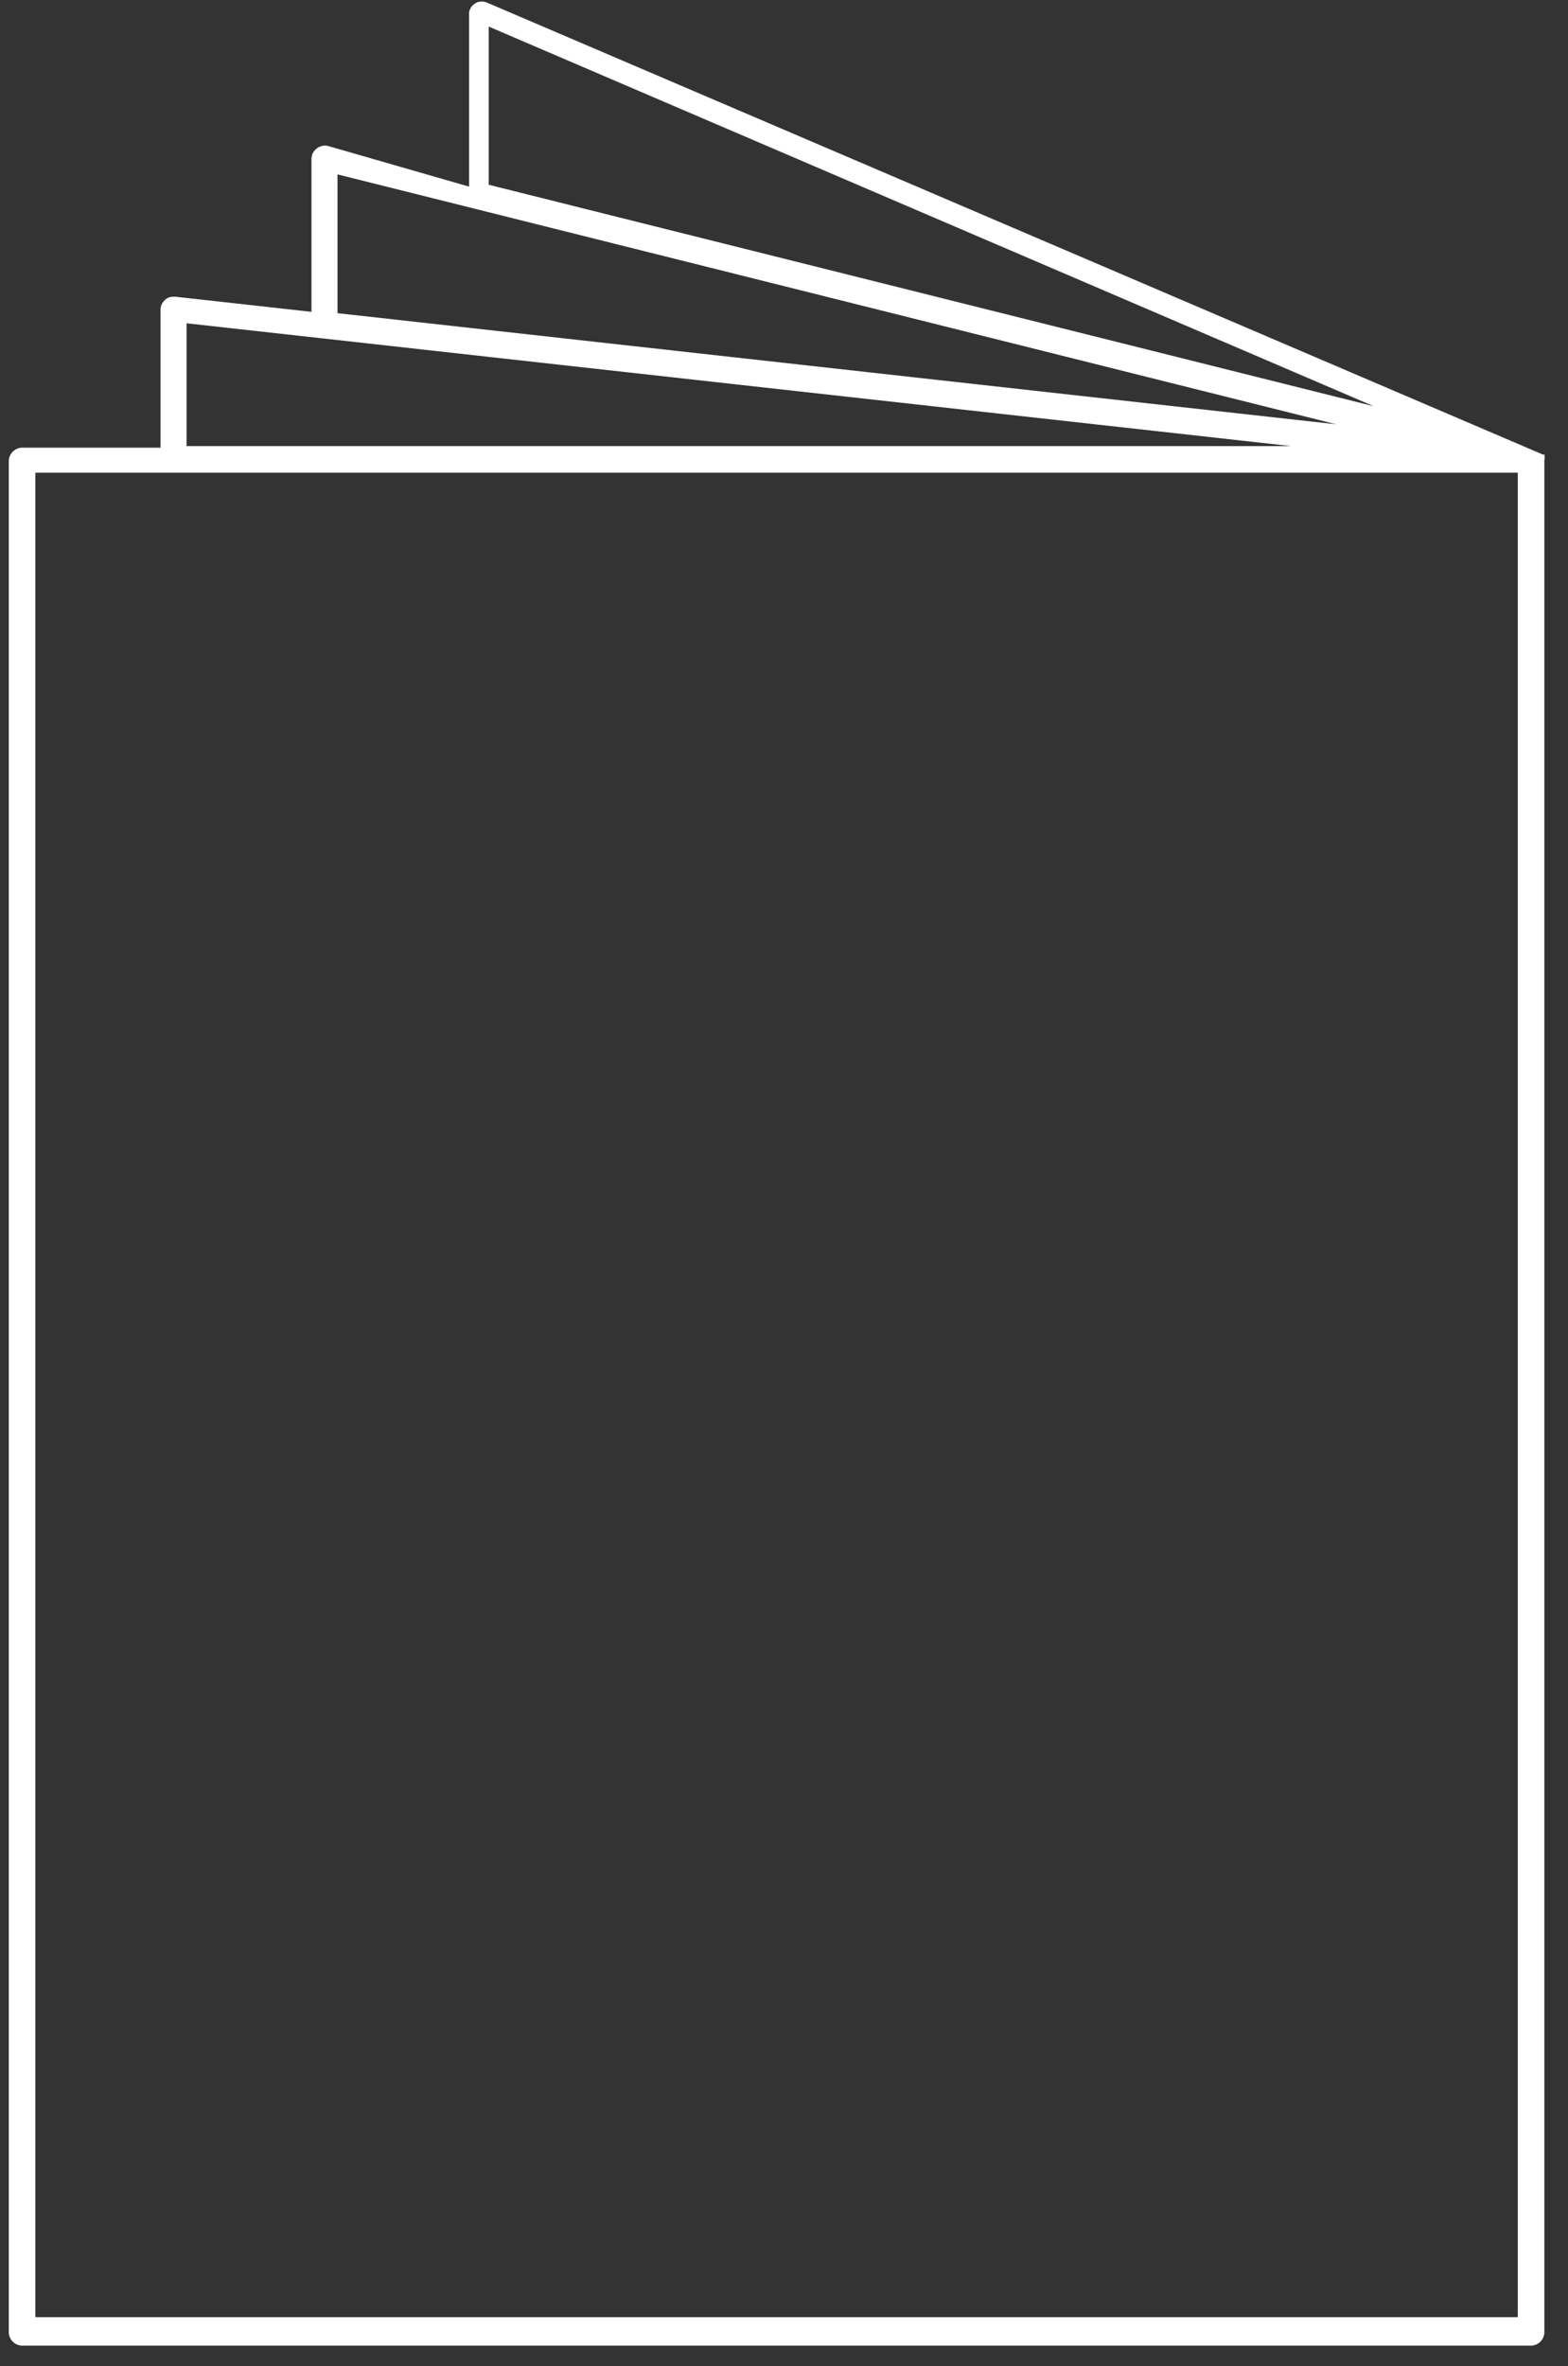 <svg id="Layer_1" xmlns="http://www.w3.org/2000/svg" version="1.1" viewBox="0 0 59 89">
  
  <rect x="0" y="0" width="59" height="89" fill="#333333" stroke="none"/>
  
  <defs>
    <style>
      .st0 {
        fill: #fff;
      }
    </style>
  </defs>
  <path class="st0" d="M58.12,17.28v-.18h-.06L18.33.1c-.08-.03-.16-.05-.24-.04-.08,0-.16.03-.23.08-.07.05-.13.11-.16.18-.04.07-.06.16-.05.24v6.46l-5.31-1.53c-.07-.02-.15-.02-.23,0-.07.02-.14.05-.2.1-.06.05-.11.11-.14.17-.03.07-.05.14-.05.22v5.75l-5.13-.57c-.07,0-.14,0-.21.02-.07.02-.13.06-.18.11-.05.05-.09.1-.12.17-.03.06-.04.13-.04.2v5.18H.83c-.13,0-.26.06-.35.15-.09.09-.15.22-.15.35v70.39c0,.13.06.26.15.35s.22.15.35.15h56.78c.13,0,.26-.06.35-.15.09-.09.15-.22.15-.35V17.29h0ZM18.39,1l33.3,14.28L18.39,6.95V1ZM12.7,6.56l37.58,9.4L12.7,11.78v-5.22ZM7.02,12.16l41.56,4.62H7.02v-4.62ZM57.12,87.16H1.33V17.78h55.78v69.38Z"></path>
</svg>